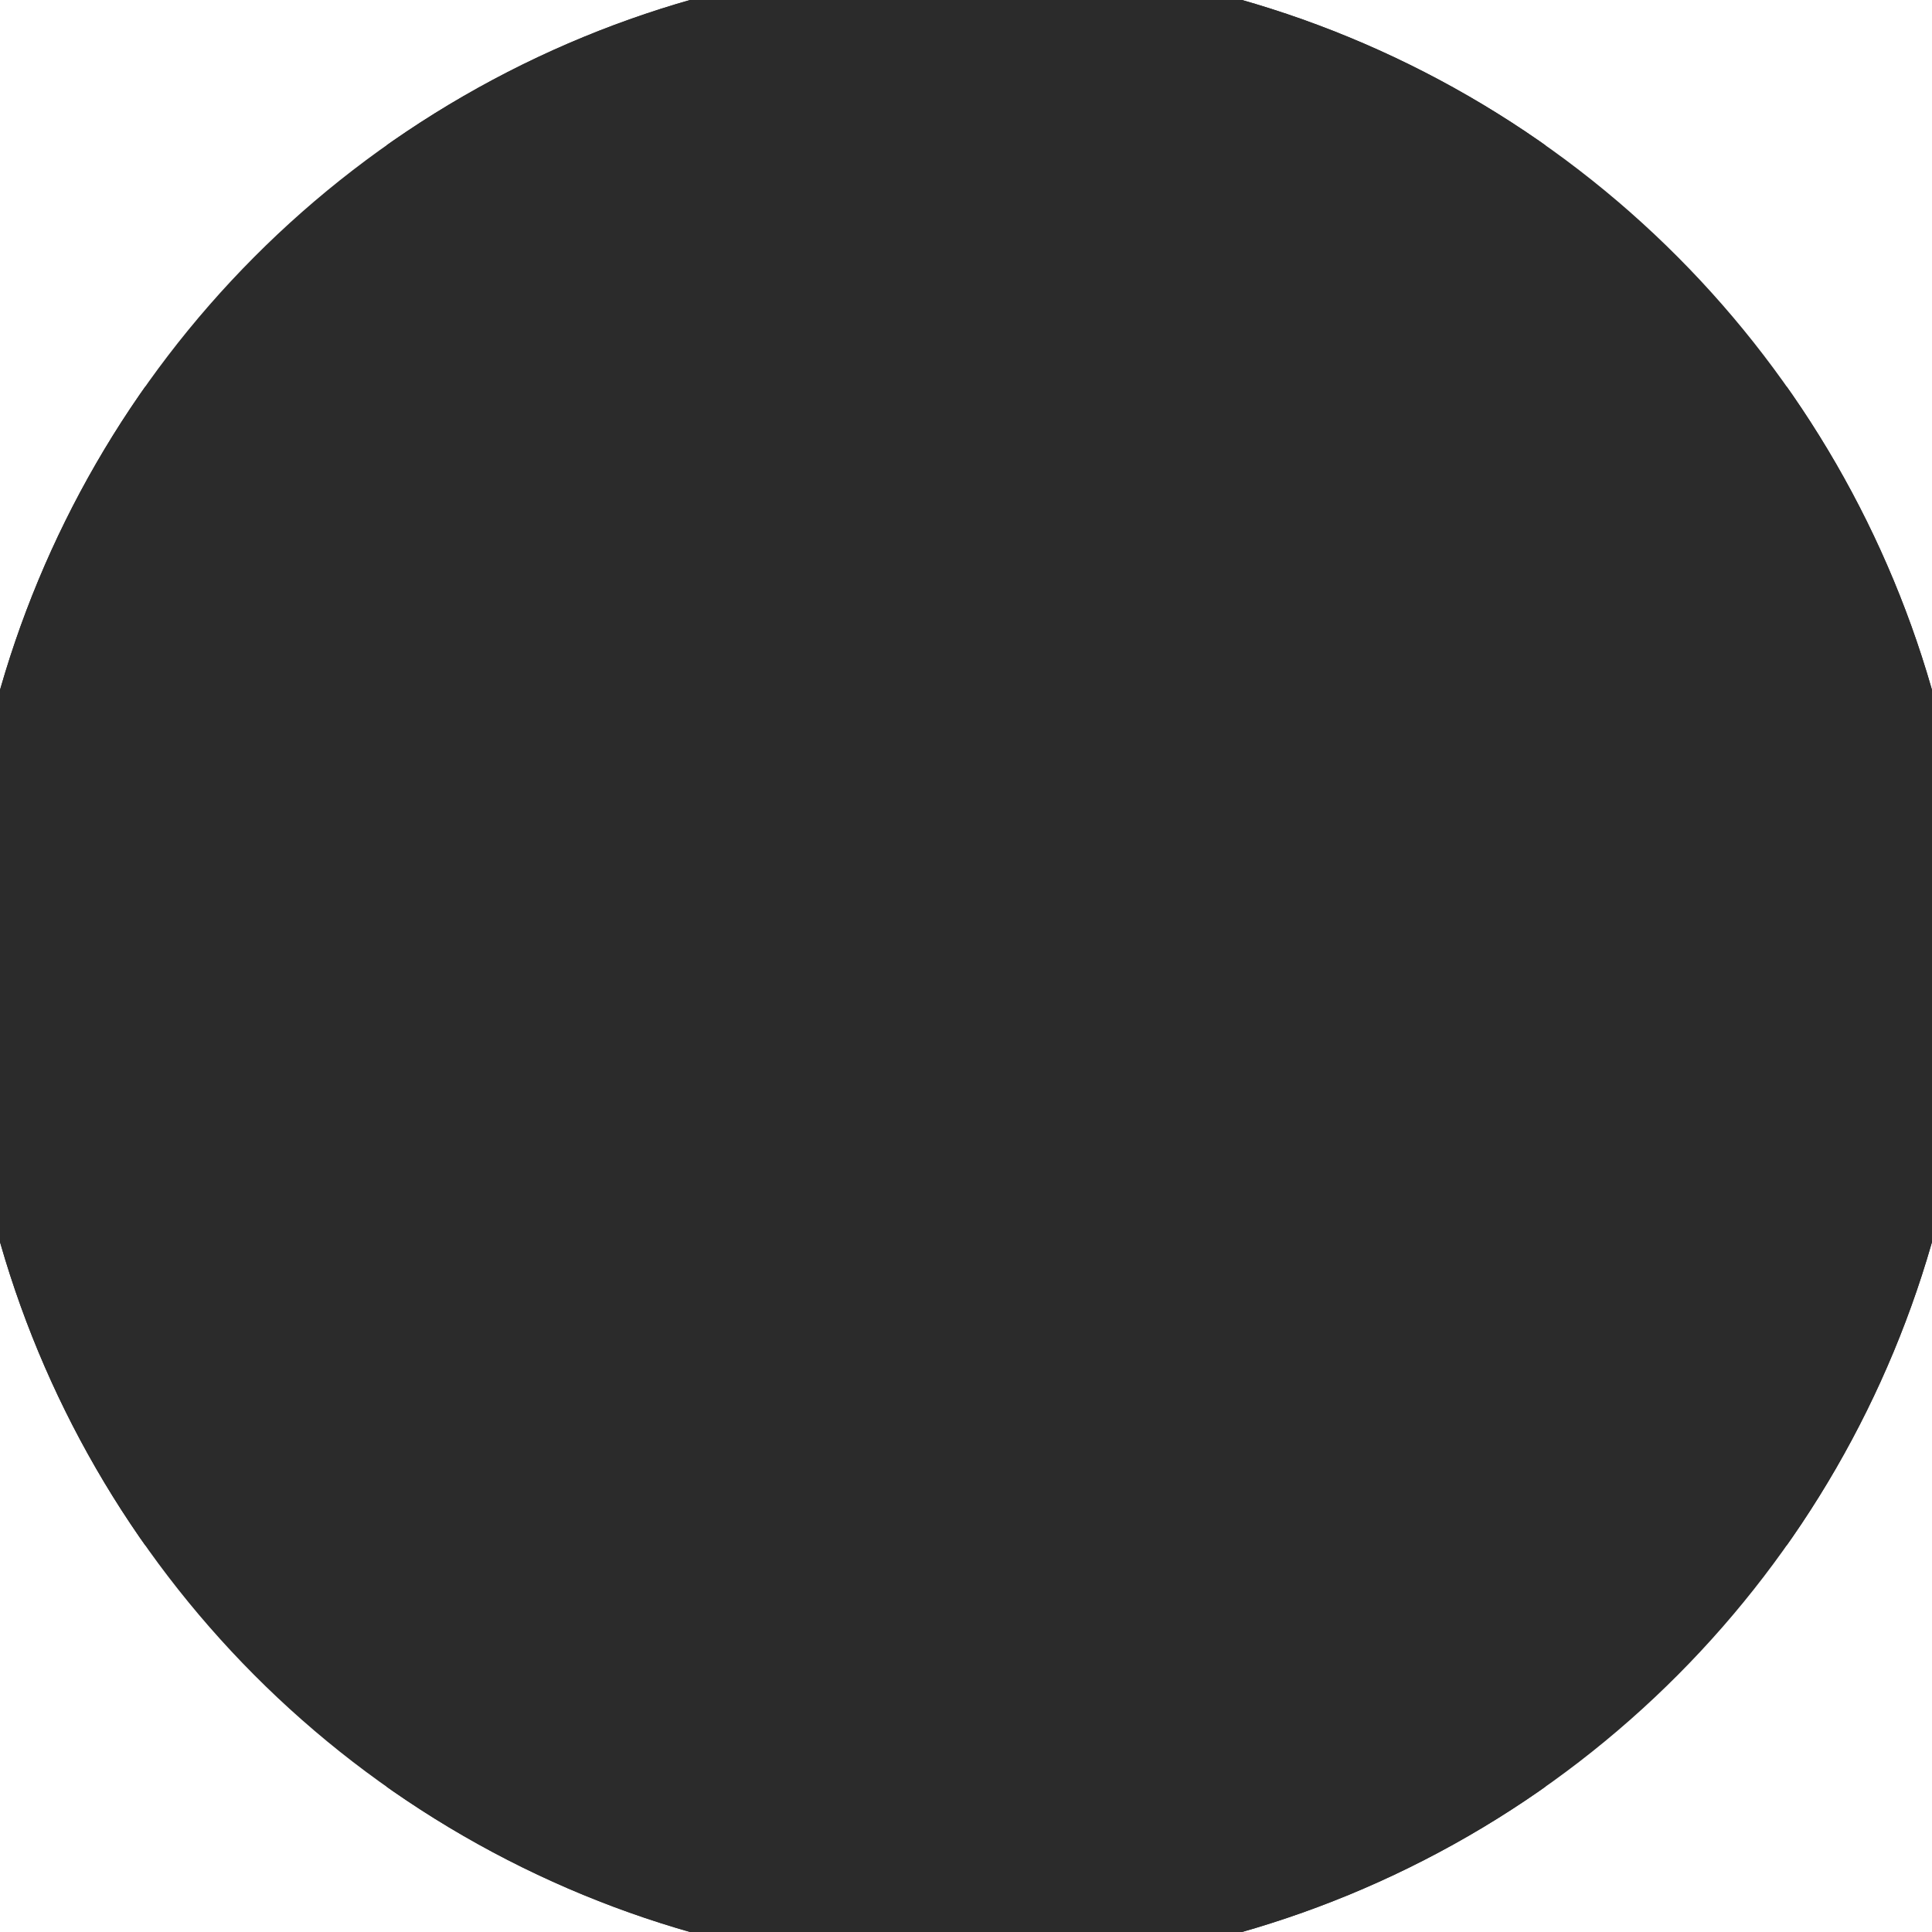 <svg xmlns="http://www.w3.org/2000/svg" width="128" height="128" viewBox="0 0 100 100" shape-rendering="geometricPrecision">
                            <defs>
                                <clipPath id="clip">
                                    <circle cx="50" cy="50" r="52" />
                                    <!--<rect x="0" y="0" width="100" height="100"/>-->
                                </clipPath>
                            </defs>
                            <g transform="rotate(0 50 50)">
                            <rect x="0" y="0" width="100" height="100" fill="#2b2b2b" clip-path="url(#clip)"/><path d="M 20 20 H 80 V 80 H 20 Z" fill="#2b2b2b" clip-path="url(#clip)"/><path d="M 260 260 h -60 v 60 h 60 ZM 260 260 h -60 v 60 h 60 ZM 260 140 h -60 v 60 h 60 ZM 260 140 h -60 v 60 h 60 ZM 260 20 h -60 v 60 h 60 ZM 260 20 h -60 v 60 h 60 ZM 260 -100 h -60 v 60 h 60 ZM 260 -100 h -60 v 60 h 60 ZM 200 320 h -60 v 60 h 60 ZM 200 200 h -60 v 60 h 60 ZM 200 200 h -60 v 60 h 60 ZM 200 80 h -60 v 60 h 60 ZM 200 80 h -60 v 60 h 60 ZM 200 -40 h -60 v 60 h 60 ZM 200 -40 h -60 v 60 h 60 ZM 200 -160 h -60 v 60 h 60 ZM 140 260 h -60 v 60 h 60 ZM 140 260 h -60 v 60 h 60 ZM 140 140 h -60 v 60 h 60 ZM 140 140 h -60 v 60 h 60 ZM 140 20 h -60 v 60 h 60 ZM 140 20 h -60 v 60 h 60 ZM 140 -100 h -60 v 60 h 60 ZM 140 -220 h -60 v 60 h 60 ZM 80 320 h -60 v 60 h 60 ZM 80 200 h -60 v 60 h 60 ZM 80 200 h -60 v 60 h 60 ZM 80 80 h -60 v 60 h 60 ZM 80 80 h -60 v 60 h 60 ZM 80 -40 h -60 v 60 h 60 ZM 80 -160 h -60 v 60 h 60 ZM 80 -160 h -60 v 60 h 60 ZM 20 260 h -60 v 60 h 60 ZM 20 260 h -60 v 60 h 60 ZM 20 140 h -60 v 60 h 60 ZM 20 140 h -60 v 60 h 60 ZM 20 20 h -60 v 60 h 60 ZM 20 -100 h -60 v 60 h 60 ZM 20 -100 h -60 v 60 h 60 ZM 20 -220 h -60 v 60 h 60 ZM -40 320 h -60 v 60 h 60 ZM -40 200 h -60 v 60 h 60 ZM -40 200 h -60 v 60 h 60 ZM -40 80 h -60 v 60 h 60 ZM -40 -40 h -60 v 60 h 60 ZM -40 -40 h -60 v 60 h 60 ZM -40 -160 h -60 v 60 h 60 ZM -40 -160 h -60 v 60 h 60 ZM -100 260 h -60 v 60 h 60 ZM -100 260 h -60 v 60 h 60 ZM -100 140 h -60 v 60 h 60 ZM -100 20 h -60 v 60 h 60 ZM -100 20 h -60 v 60 h 60 ZM -100 -100 h -60 v 60 h 60 ZM -100 -100 h -60 v 60 h 60 ZM -100 -220 h -60 v 60 h 60 ZM -160 320 h -60 v 60 h 60 ZM -160 200 h -60 v 60 h 60 ZM -160 80 h -60 v 60 h 60 ZM -160 80 h -60 v 60 h 60 ZM -160 -40 h -60 v 60 h 60 ZM -160 -40 h -60 v 60 h 60 ZM -160 -160 h -60 v 60 h 60 ZM -160 -160 h -60 v 60 h 60 Z" fill="#2b2b2b" clip-path="url(#clip)"/></g></svg>